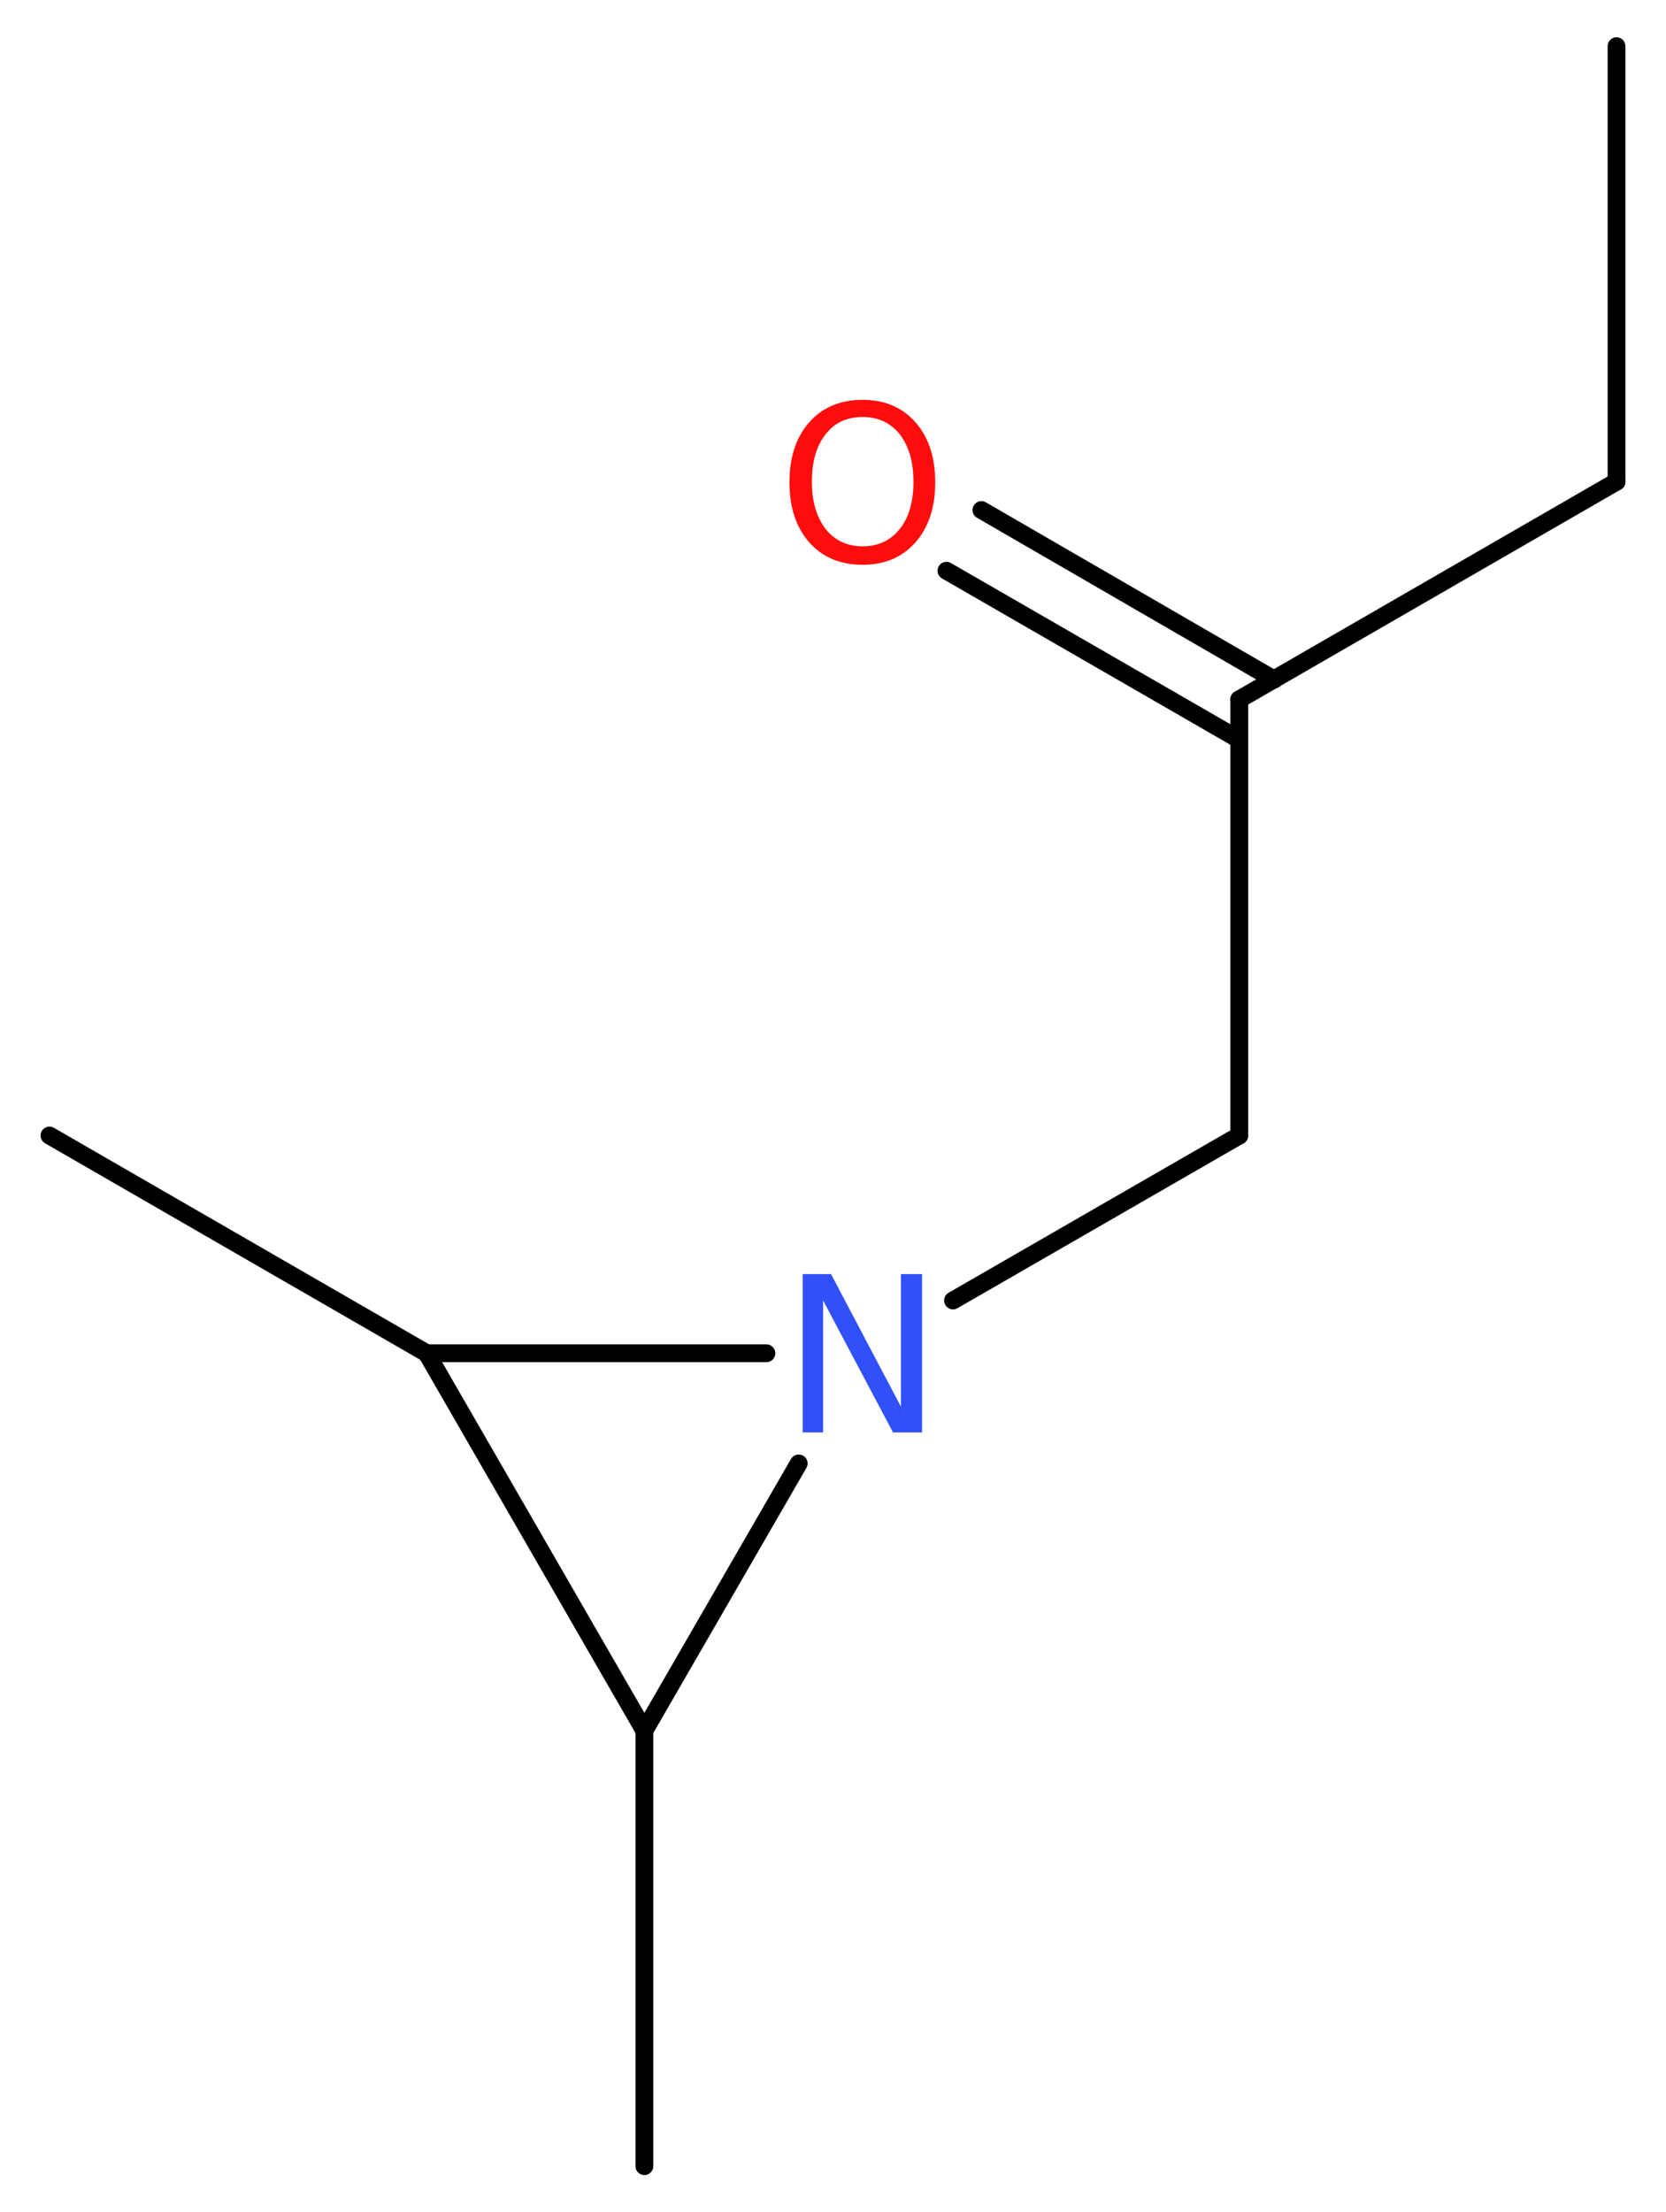 <?xml version='1.0' encoding='UTF-8'?>
<!DOCTYPE svg PUBLIC "-//W3C//DTD SVG 1.1//EN" "http://www.w3.org/Graphics/SVG/1.1/DTD/svg11.dtd">
<svg version='1.2' xmlns='http://www.w3.org/2000/svg' xmlns:xlink='http://www.w3.org/1999/xlink' width='25.26mm' height='33.53mm' viewBox='0 0 25.26 33.53'>
  <desc>Generated by the Chemistry Development Kit (http://github.com/cdk)</desc>
  <g stroke-linecap='round' stroke-linejoin='round' stroke='#000000' stroke-width='.27' fill='#FF0D0D'>
    <rect x='.0' y='.0' width='26.0' height='34.0' fill='#FFFFFF' stroke='none'/>
    <g id='mol1' class='mol'>
      <line id='mol1bnd1' class='bond' x1='24.51' y1='.7' x2='24.51' y2='7.3'/>
      <line id='mol1bnd2' class='bond' x1='24.51' y1='7.3' x2='18.79' y2='10.6'/>
      <g id='mol1bnd3' class='bond'>
        <line x1='18.79' y1='11.21' x2='14.35' y2='8.65'/>
        <line x1='19.32' y1='10.3' x2='14.88' y2='7.73'/>
      </g>
      <line id='mol1bnd4' class='bond' x1='18.79' y1='10.6' x2='18.79' y2='17.21'/>
      <line id='mol1bnd5' class='bond' x1='18.79' y1='17.21' x2='14.45' y2='19.71'/>
      <line id='mol1bnd6' class='bond' x1='11.62' y1='20.51' x2='6.47' y2='20.51'/>
      <line id='mol1bnd7' class='bond' x1='6.47' y1='20.51' x2='.75' y2='17.21'/>
      <line id='mol1bnd8' class='bond' x1='6.47' y1='20.51' x2='9.77' y2='26.23'/>
      <line id='mol1bnd9' class='bond' x1='12.11' y1='22.18' x2='9.77' y2='26.23'/>
      <line id='mol1bnd10' class='bond' x1='9.77' y1='26.23' x2='9.77' y2='32.83'/>
      <path id='mol1atm4' class='atom' d='M13.08 6.32q-.36 .0 -.56 .26q-.21 .26 -.21 .72q.0 .45 .21 .72q.21 .26 .56 .26q.35 .0 .56 -.26q.21 -.26 .21 -.72q.0 -.45 -.21 -.72q-.21 -.26 -.56 -.26zM13.08 6.06q.5 .0 .8 .34q.3 .34 .3 .91q.0 .57 -.3 .91q-.3 .34 -.8 .34q-.51 .0 -.81 -.34q-.3 -.34 -.3 -.91q.0 -.57 .3 -.91q.3 -.34 .81 -.34z' stroke='none'/>
      <path id='mol1atm6' class='atom' d='M12.17 19.31h.43l1.06 2.01v-2.01h.32v2.4h-.44l-1.06 -2.0v2.0h-.31v-2.4z' stroke='none' fill='#3050F8'/>
    </g>
  </g>
</svg>
